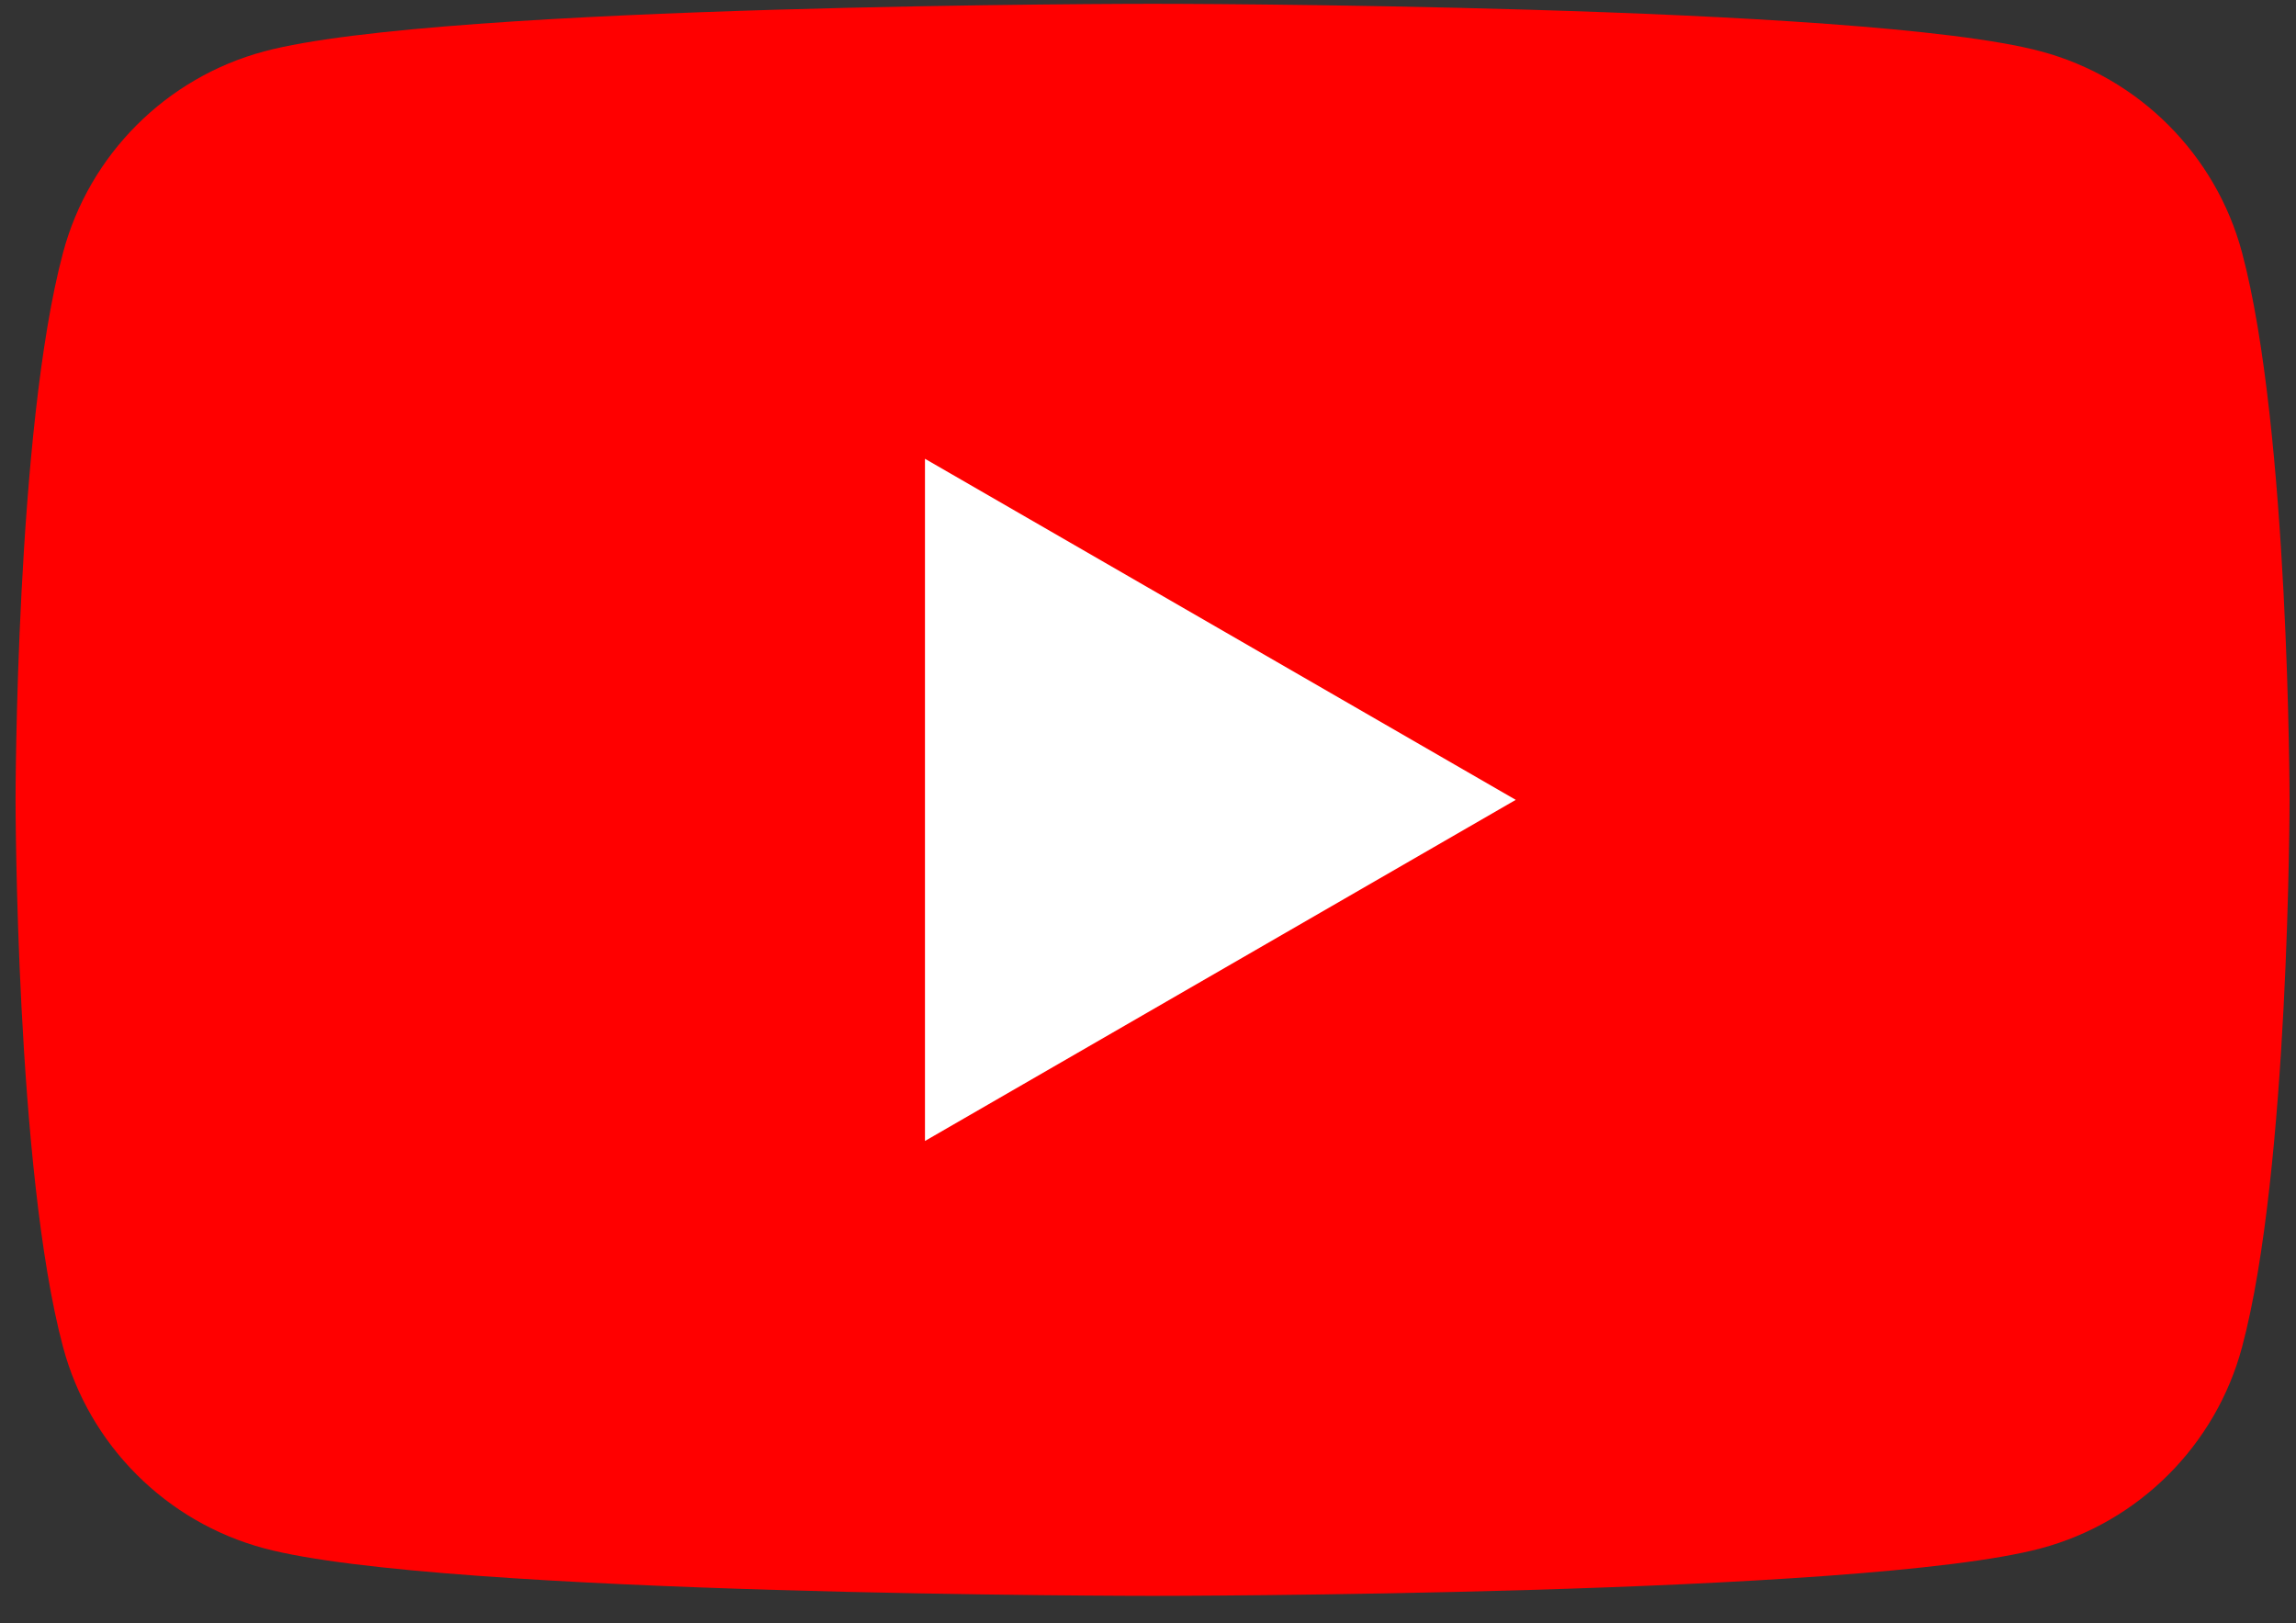 <svg width="58" height="41" viewBox="0 0 58 41" fill="none" xmlns="http://www.w3.org/2000/svg">
<rect x="0" y="0" width="58" height="41" fill="#333333" stroke="none"/>
<g id="Group">
<g id="Group_2">
<path id="Vector" d="M56.636 6.376C55.974 3.903 54.031 1.96 51.558 1.298C47.08 0.096 29.115 0.096 29.115 0.096C29.115 0.096 11.151 0.096 6.673 1.298C4.2 1.96 2.256 3.903 1.594 6.376C0.393 10.854 0.393 20.203 0.393 20.203C0.393 20.203 0.393 29.552 1.594 34.03C2.256 36.503 4.2 38.446 6.673 39.108C11.151 40.309 29.115 40.309 29.115 40.309C29.115 40.309 47.08 40.309 51.558 39.108C54.031 38.446 55.974 36.503 56.636 34.03C57.837 29.552 57.837 20.203 57.837 20.203C57.837 20.203 57.833 10.854 56.636 6.376Z" fill="#FF0000"/>
<path id="Vector_2" d="M23.366 28.819L38.29 20.203L23.366 11.588V28.819Z" fill="white"/>
</g>
</g>
</svg>
